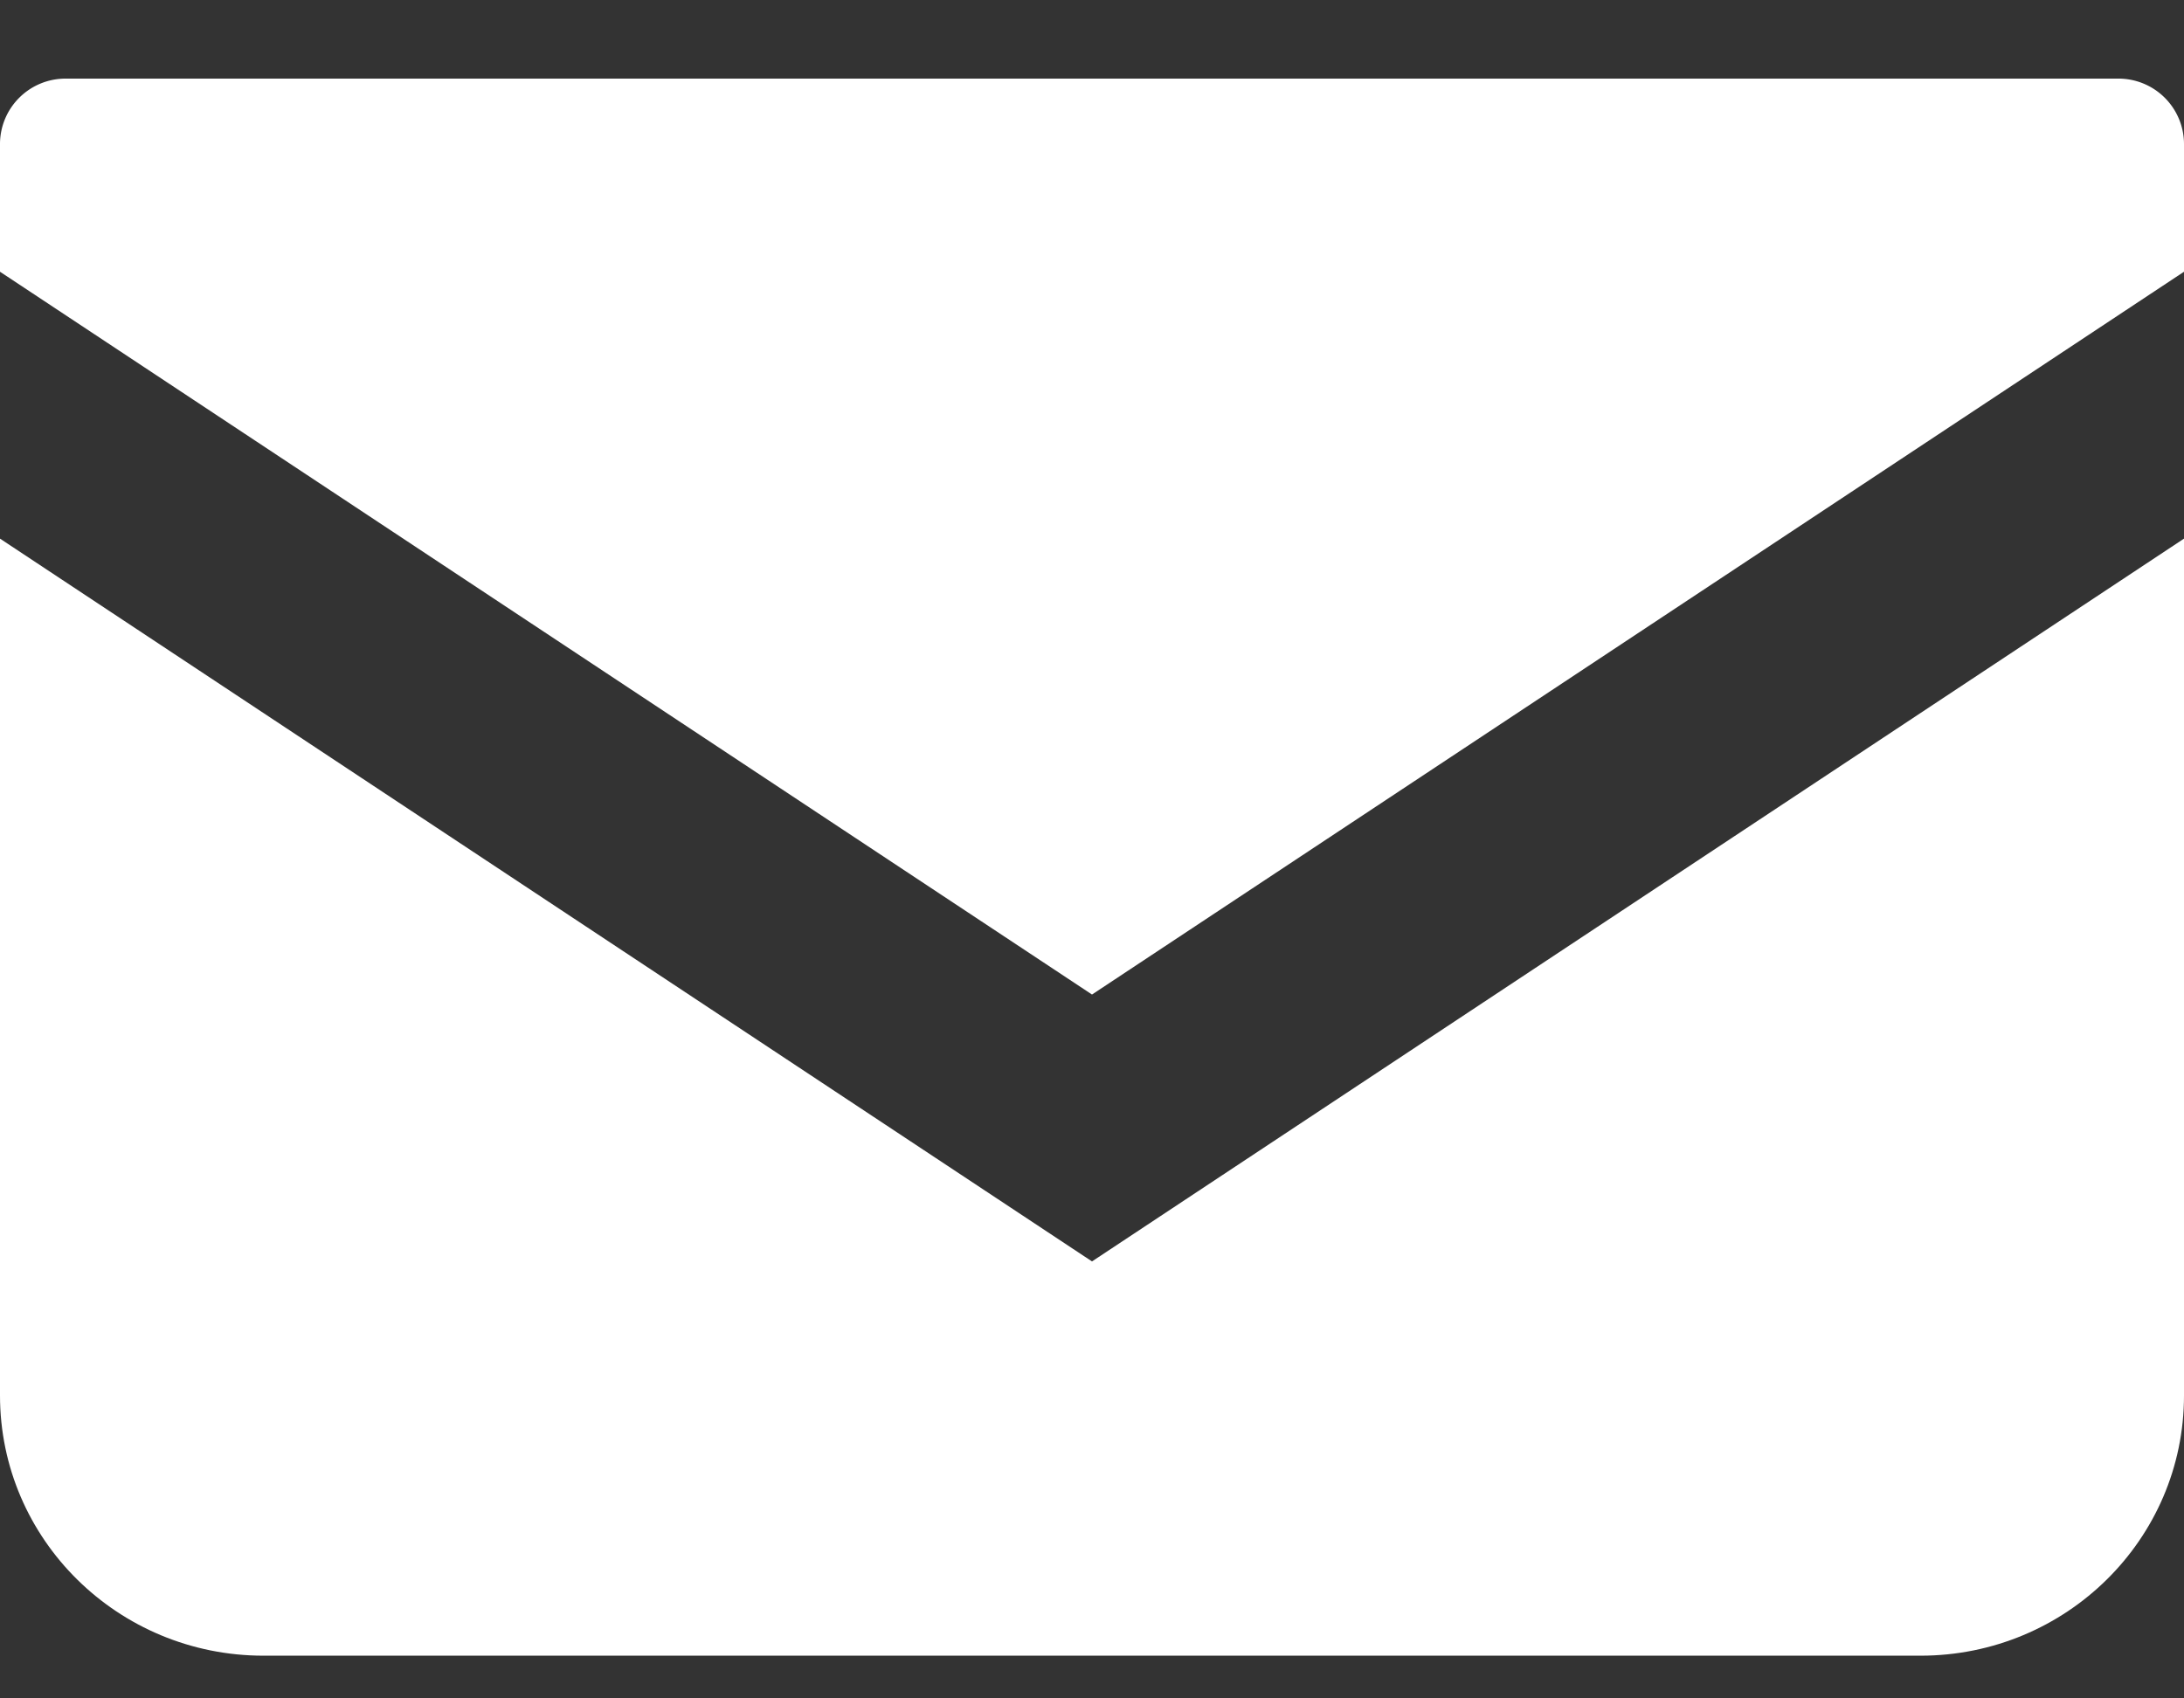 <svg width="18" height="14" fill="none" xmlns="http://www.w3.org/2000/svg"><rect width="100%" height="100%" fill="#333333" stroke="none"/><path d="M17.457.648H.543A.54.54 0 000 1.185V2.24l9 5.958 9-5.958V1.185a.54.54 0 00-.543-.537z" fill="#fff"/><path d="M0 4.44v7.063c0 1.185.972 2.145 2.172 2.145h13.656c1.2 0 2.172-.96 2.172-2.145V4.44l-9 5.958L0 4.44z" fill="#fff"/></svg>